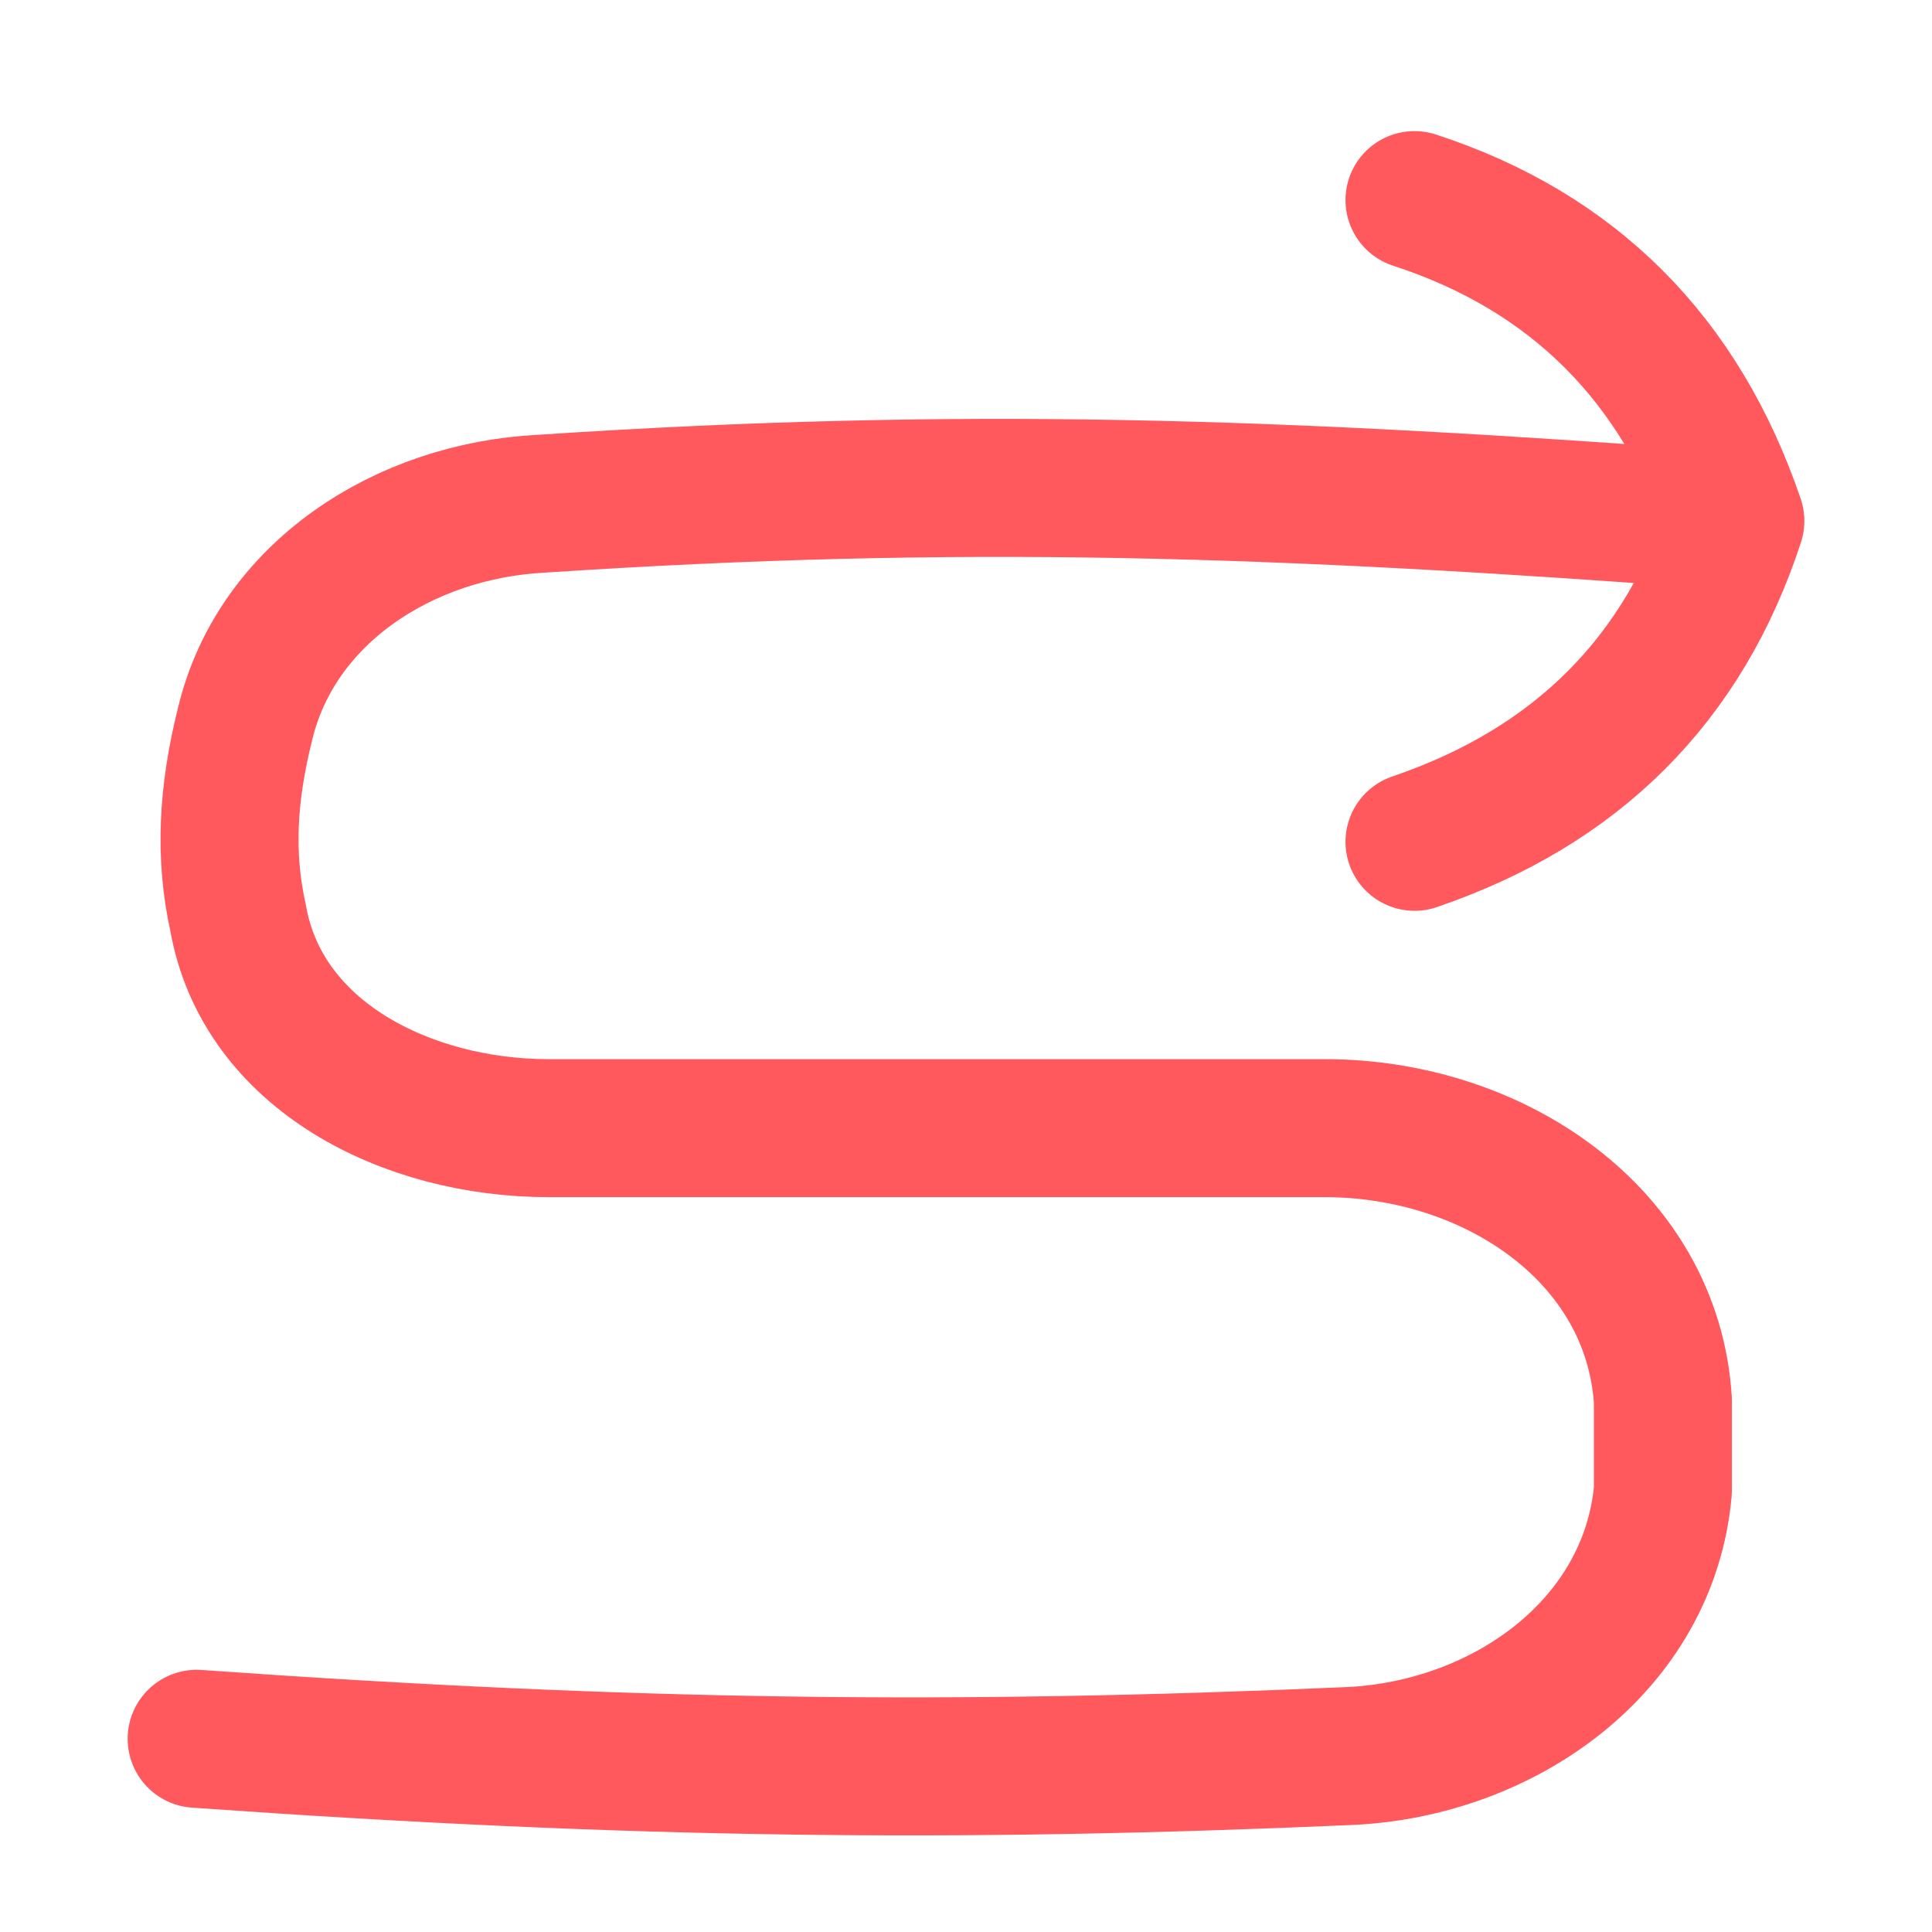 <?xml version="1.0" encoding="UTF-8"?>
<svg id="Line-Arrow-Curvy-Down-Right--Streamline-Flex-Neon" xmlns="http://www.w3.org/2000/svg" version="1.1" viewBox="0 0 56 56">
  <!-- Generator: Adobe Illustrator 29.8.2, SVG Export Plug-In . SVG Version: 2.1.1 Build 3)  -->
  <defs>
    <style>
      .st0 {
        fill: none;
        stroke: #ff585d;
        stroke-linecap: round;
        stroke-linejoin: round;
        stroke-width: 4px;
      }
    </style>
  </defs>
  <g id="line-arrow-curvy-down-right--snake-arrow-sideways-diagram-right">
    <path id="Vector" class="st0" d="M5.7,50.4c12.7.9,22,1,33.4.5,4.5-.2,8.7-3.2,9.1-7.7v-2.6c-.3-4.8-4.9-7.9-9.8-7.9H15.9c-4.1,0-8.3-2.1-9-6.1-.4-1.8-.3-3.6.2-5.6.9-3.8,4.6-6.2,8.6-6.4,12.1-.8,21.2-.5,34.5.5"/>
    <path id="Vector_2" class="st0" d="M41,5.8c4.6,1.5,7.7,4.6,9.3,9.3-1.5,4.6-4.6,7.7-9.3,9.3"/>
  </g>
</svg>